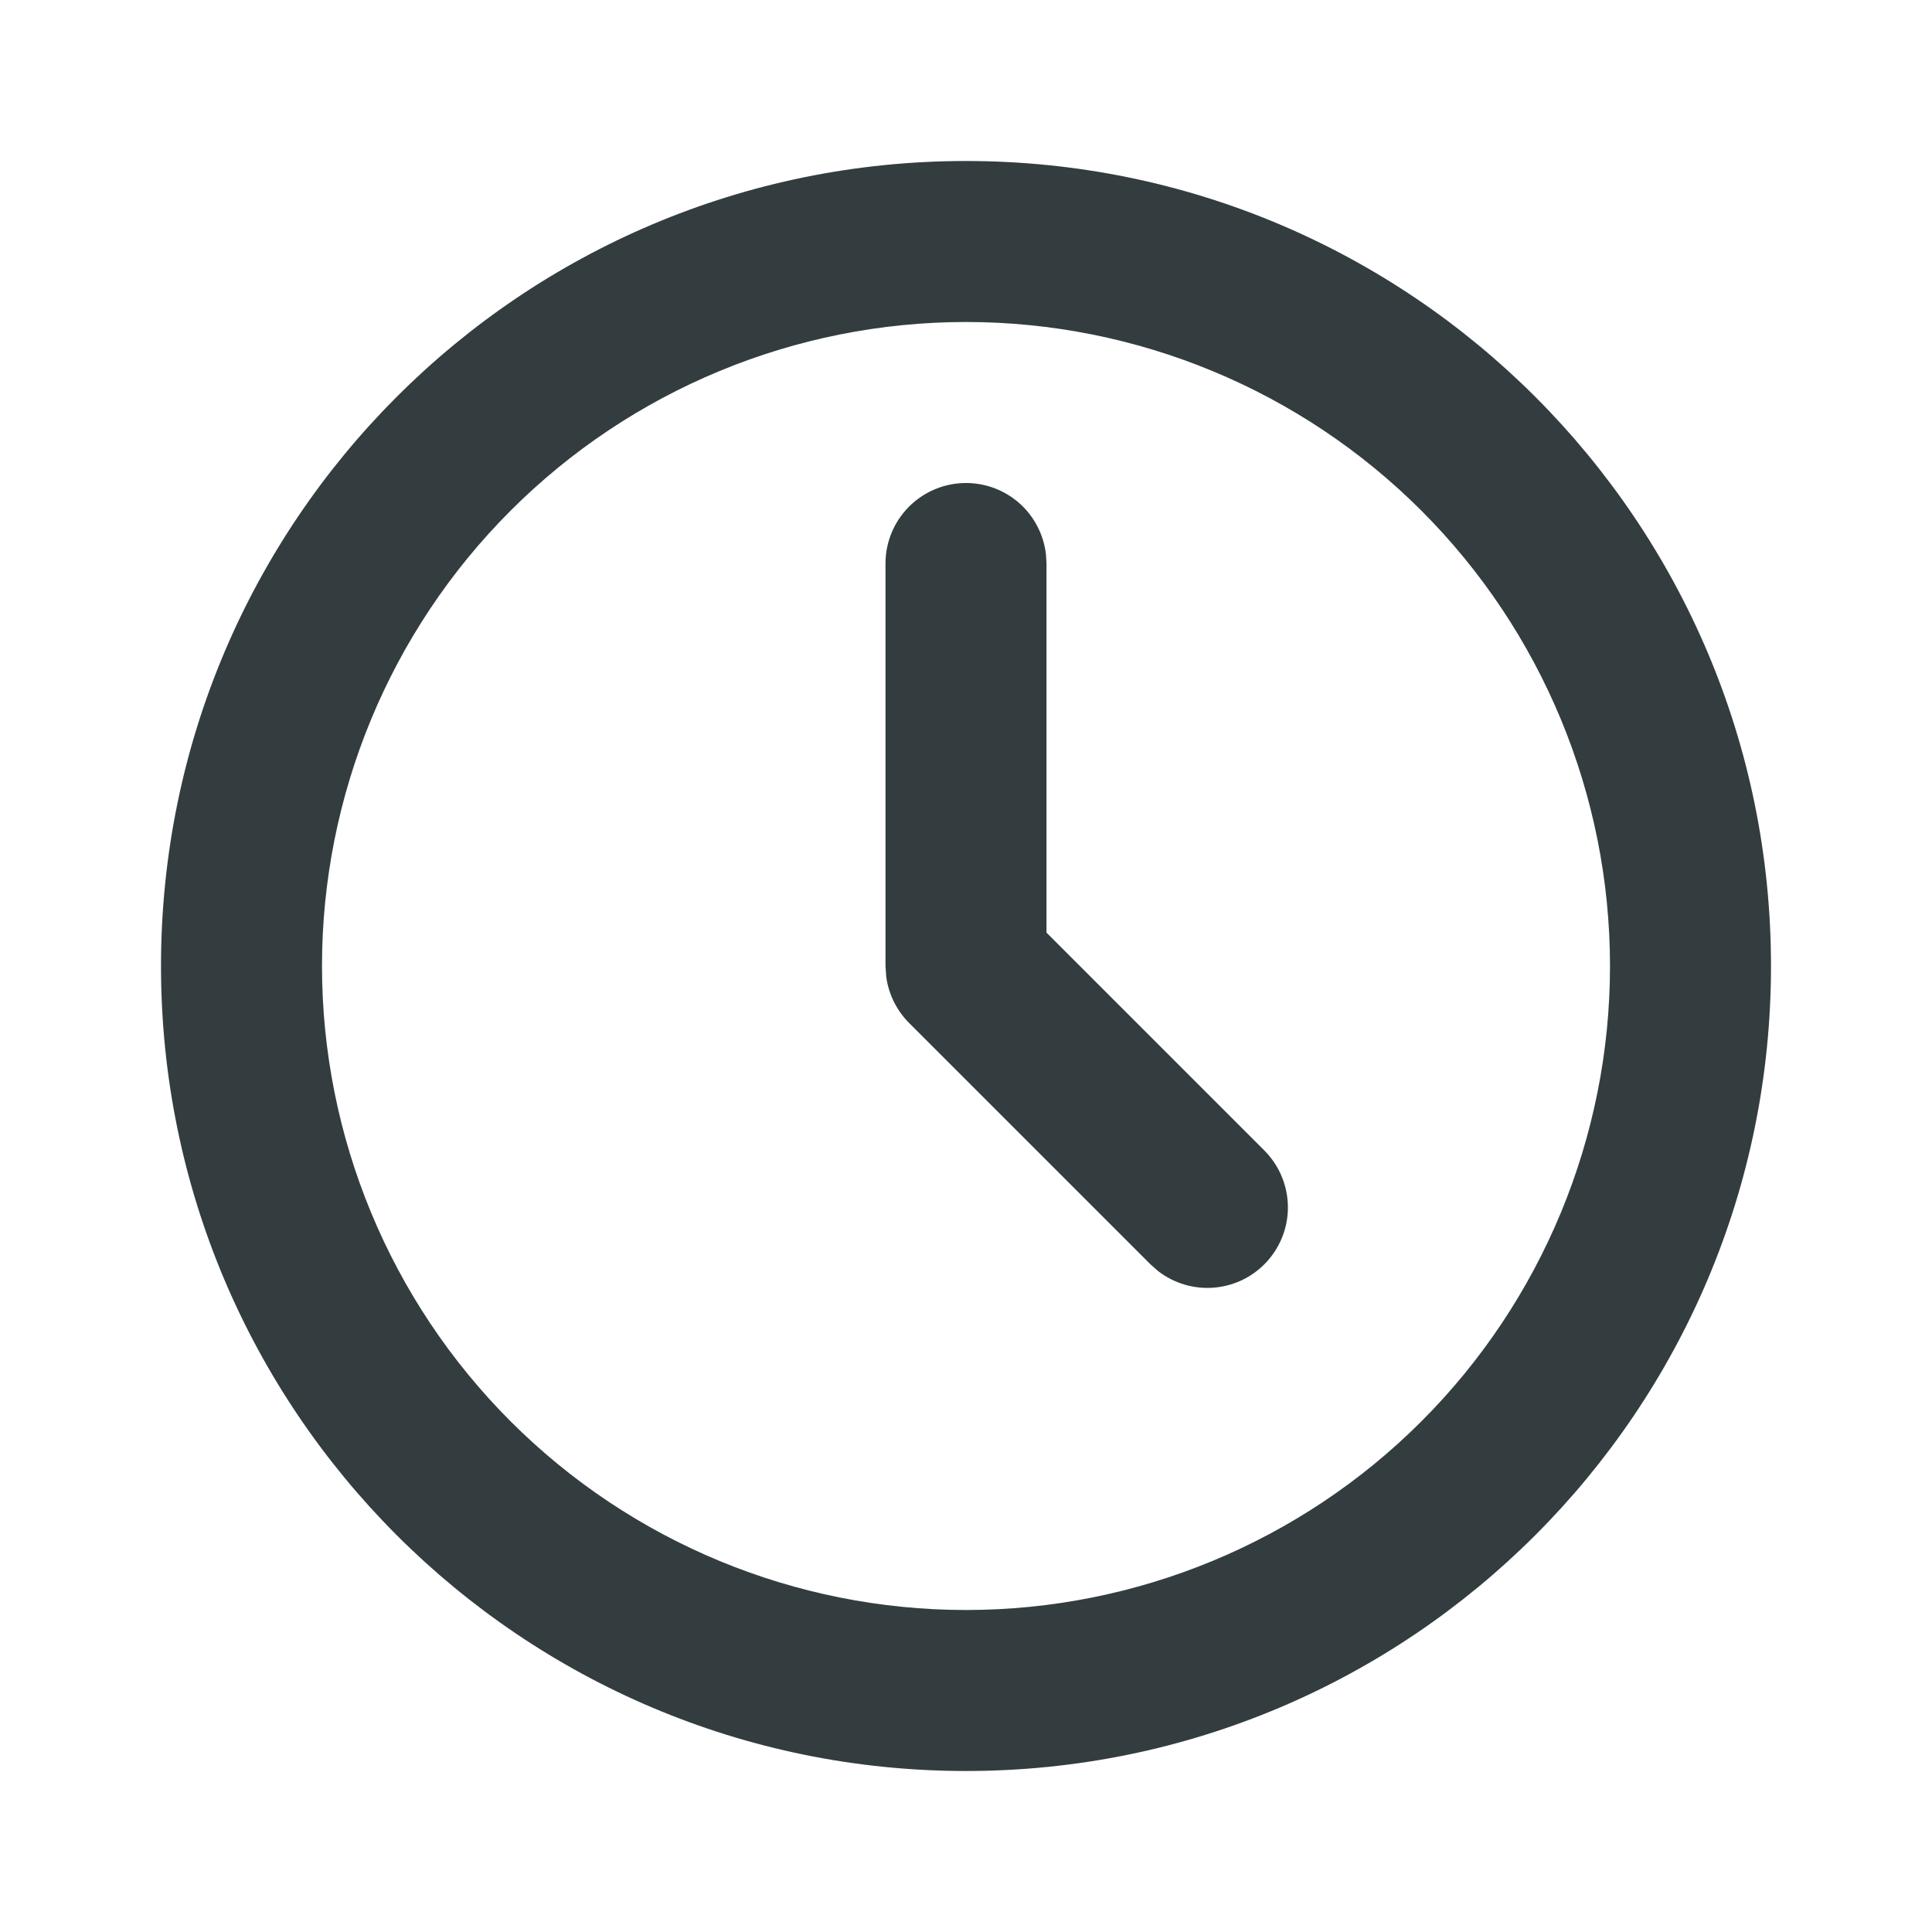 <svg width="30" height="30" viewBox="0 0 30 30" fill="none" xmlns="http://www.w3.org/2000/svg">
<path d="M15 2.5C21.904 2.5 27.5 8.096 27.5 15C27.5 21.904 21.904 27.5 15 27.5C8.096 27.5 2.5 21.904 2.5 15C2.5 8.096 8.096 2.5 15 2.5ZM15 5C12.348 5 9.804 6.054 7.929 7.929C6.054 9.804 5 12.348 5 15C5 17.652 6.054 20.196 7.929 22.071C9.804 23.946 12.348 25 15 25C17.652 25 20.196 23.946 22.071 22.071C23.946 20.196 25 17.652 25 15C25 12.348 23.946 9.804 22.071 7.929C20.196 6.054 17.652 5 15 5ZM15 7.5C15.306 7.5 15.602 7.612 15.831 7.816C16.059 8.019 16.205 8.3 16.241 8.604L16.25 8.75V14.482L19.634 17.866C19.858 18.091 19.988 18.393 19.998 18.71C20.008 19.028 19.896 19.337 19.686 19.575C19.476 19.814 19.183 19.963 18.867 19.993C18.551 20.023 18.235 19.932 17.984 19.738L17.866 19.634L14.116 15.884C13.922 15.689 13.797 15.436 13.761 15.164L13.75 15V8.75C13.75 8.418 13.882 8.101 14.116 7.866C14.351 7.632 14.668 7.5 15 7.5Z" fill="#333D40"/>
</svg>
